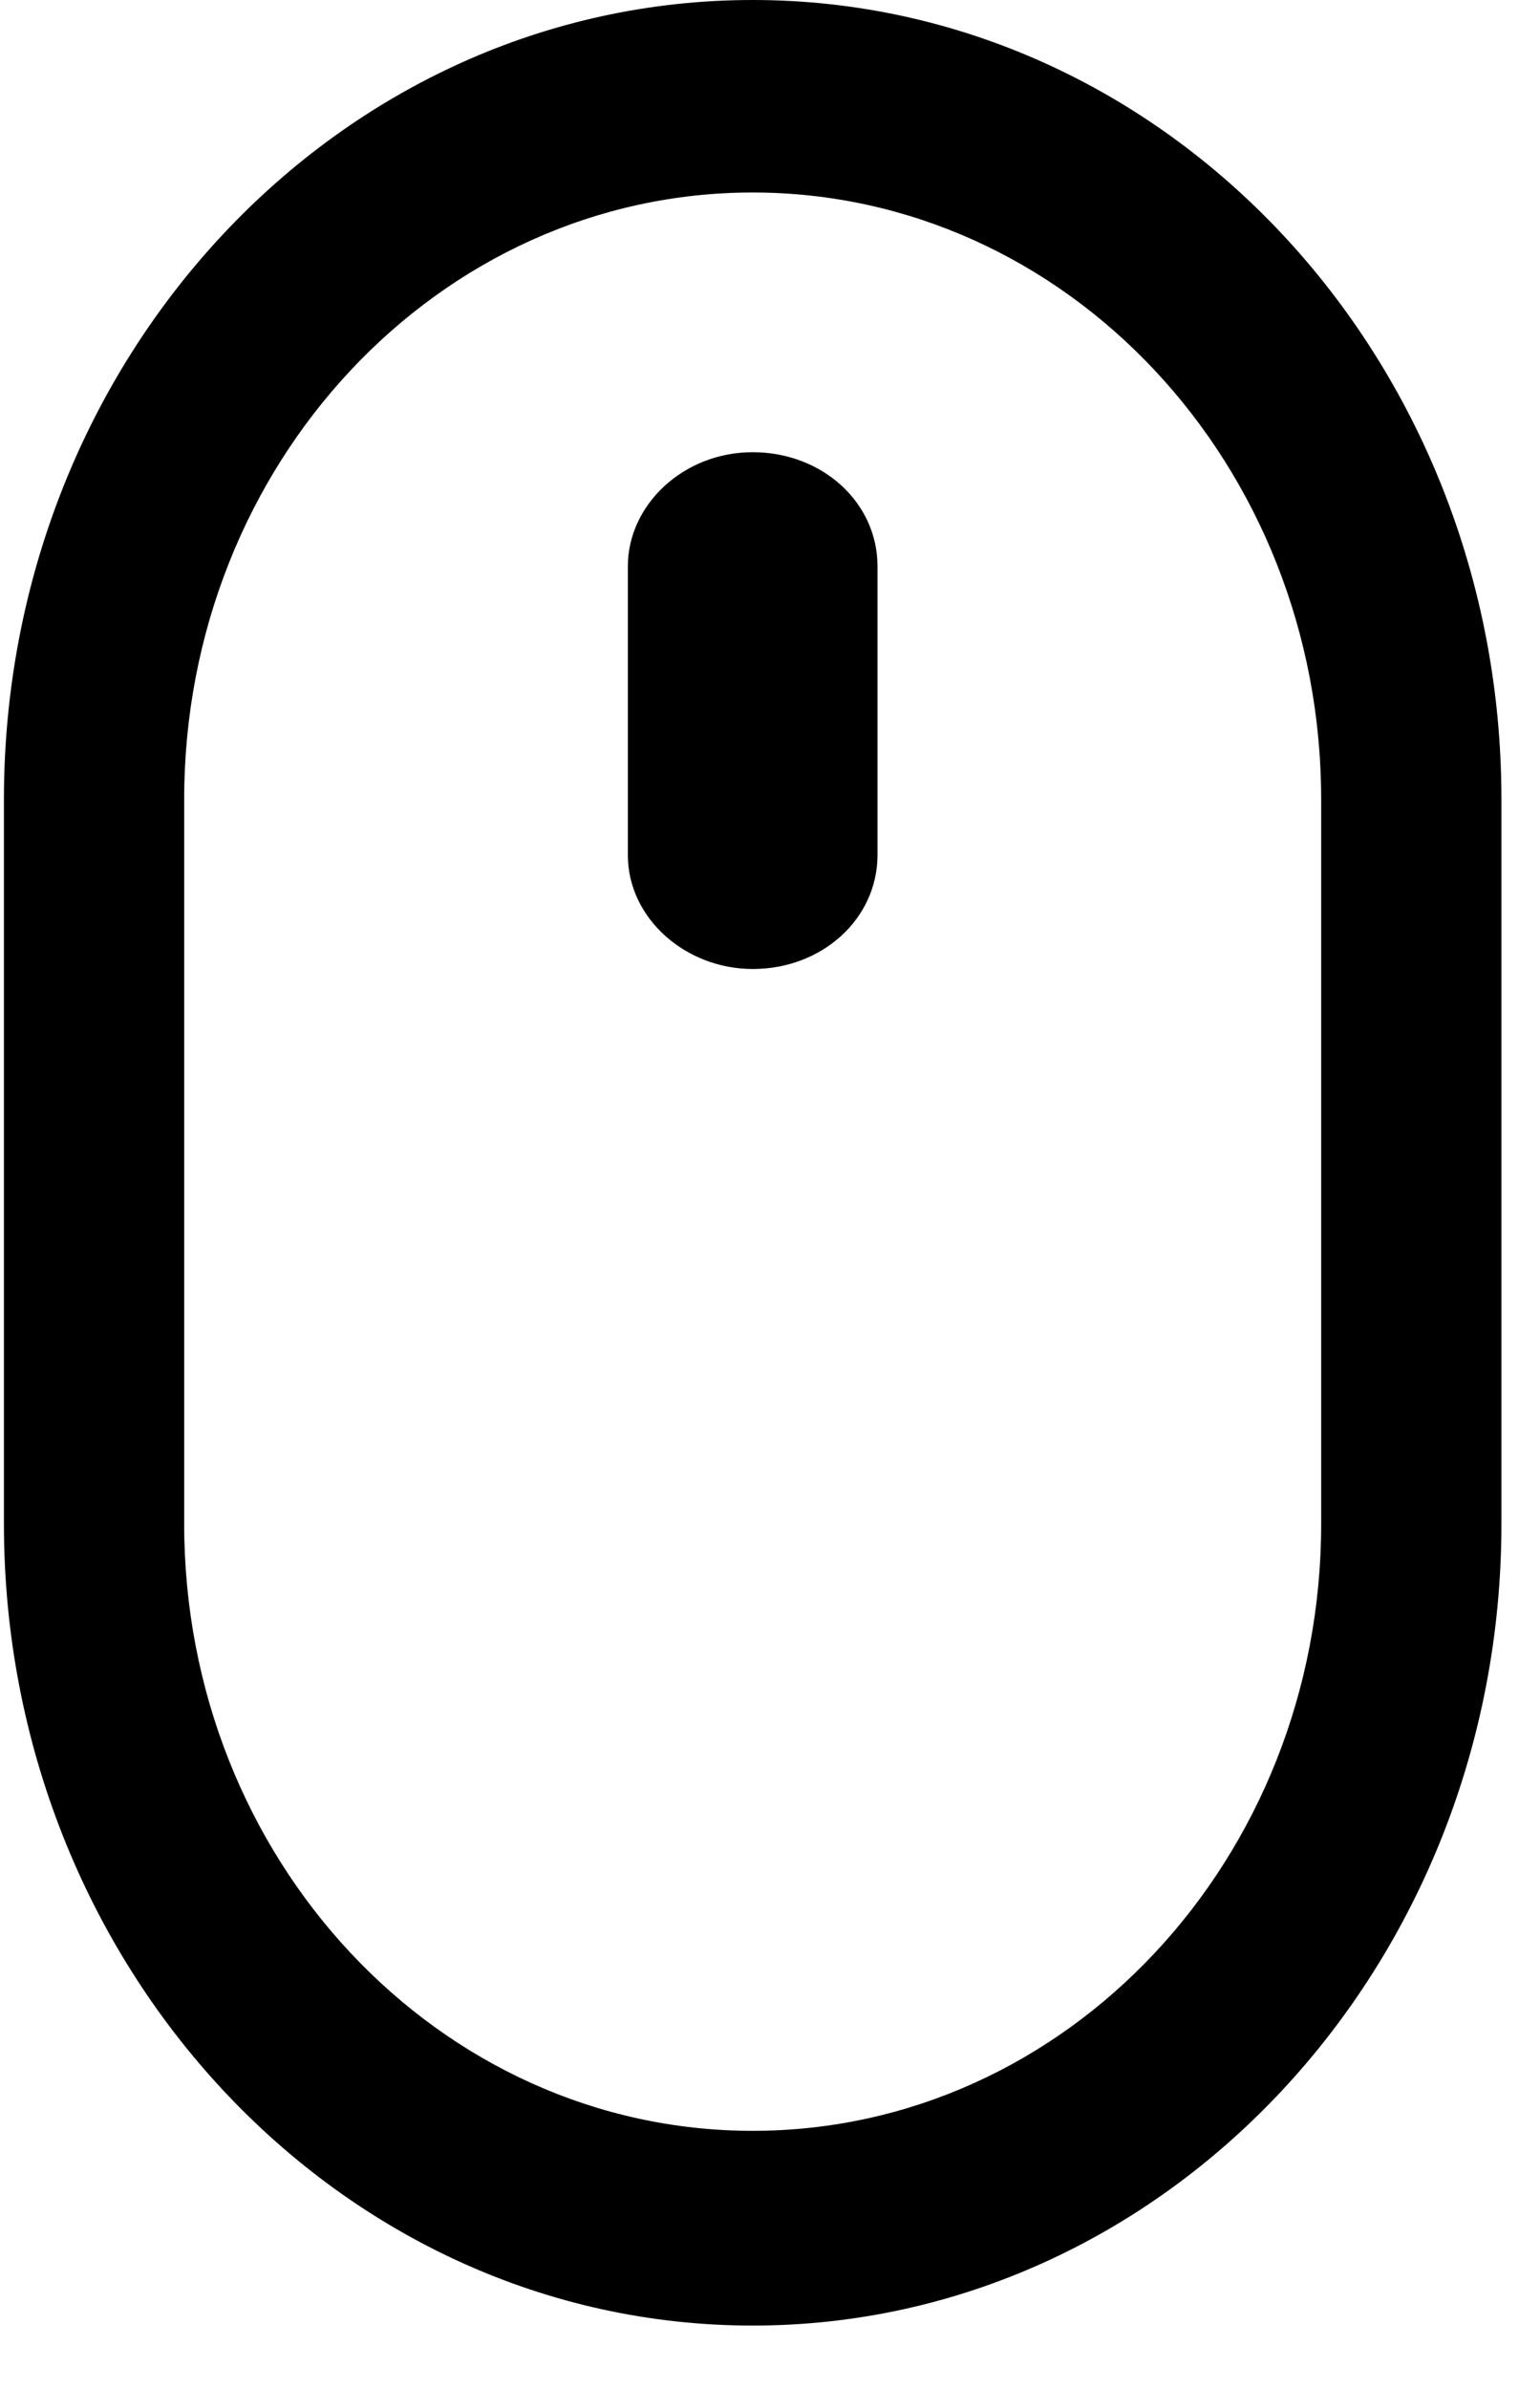 <svg width="20" height="31" viewBox="0 0 20 31" fill="none" xmlns="http://www.w3.org/2000/svg">
<path d="M9.775 30.177C4.403 30.177 0.051 25.505 0.051 19.775V10.372C0.051 4.643 4.403 0 9.775 0C15.147 0 19.499 4.643 19.499 10.372V19.775C19.499 25.505 15.147 30.177 9.775 30.177ZM9.775 2.498C5.698 2.498 2.392 6.024 2.392 10.372V19.775C2.392 24.124 5.698 27.65 9.775 27.65C13.852 27.65 17.158 24.124 17.158 19.775V10.372C17.158 6.024 13.852 2.498 9.775 2.498Z" fill="black"/>
<path d="M9.775 12.574C8.908 12.574 8.154 11.92 8.154 11.095V7.347C8.154 6.556 8.87 5.868 9.775 5.868C10.68 5.868 11.396 6.521 11.396 7.347V11.095C11.396 11.92 10.68 12.574 9.775 12.574Z" fill="black"/>
</svg>

